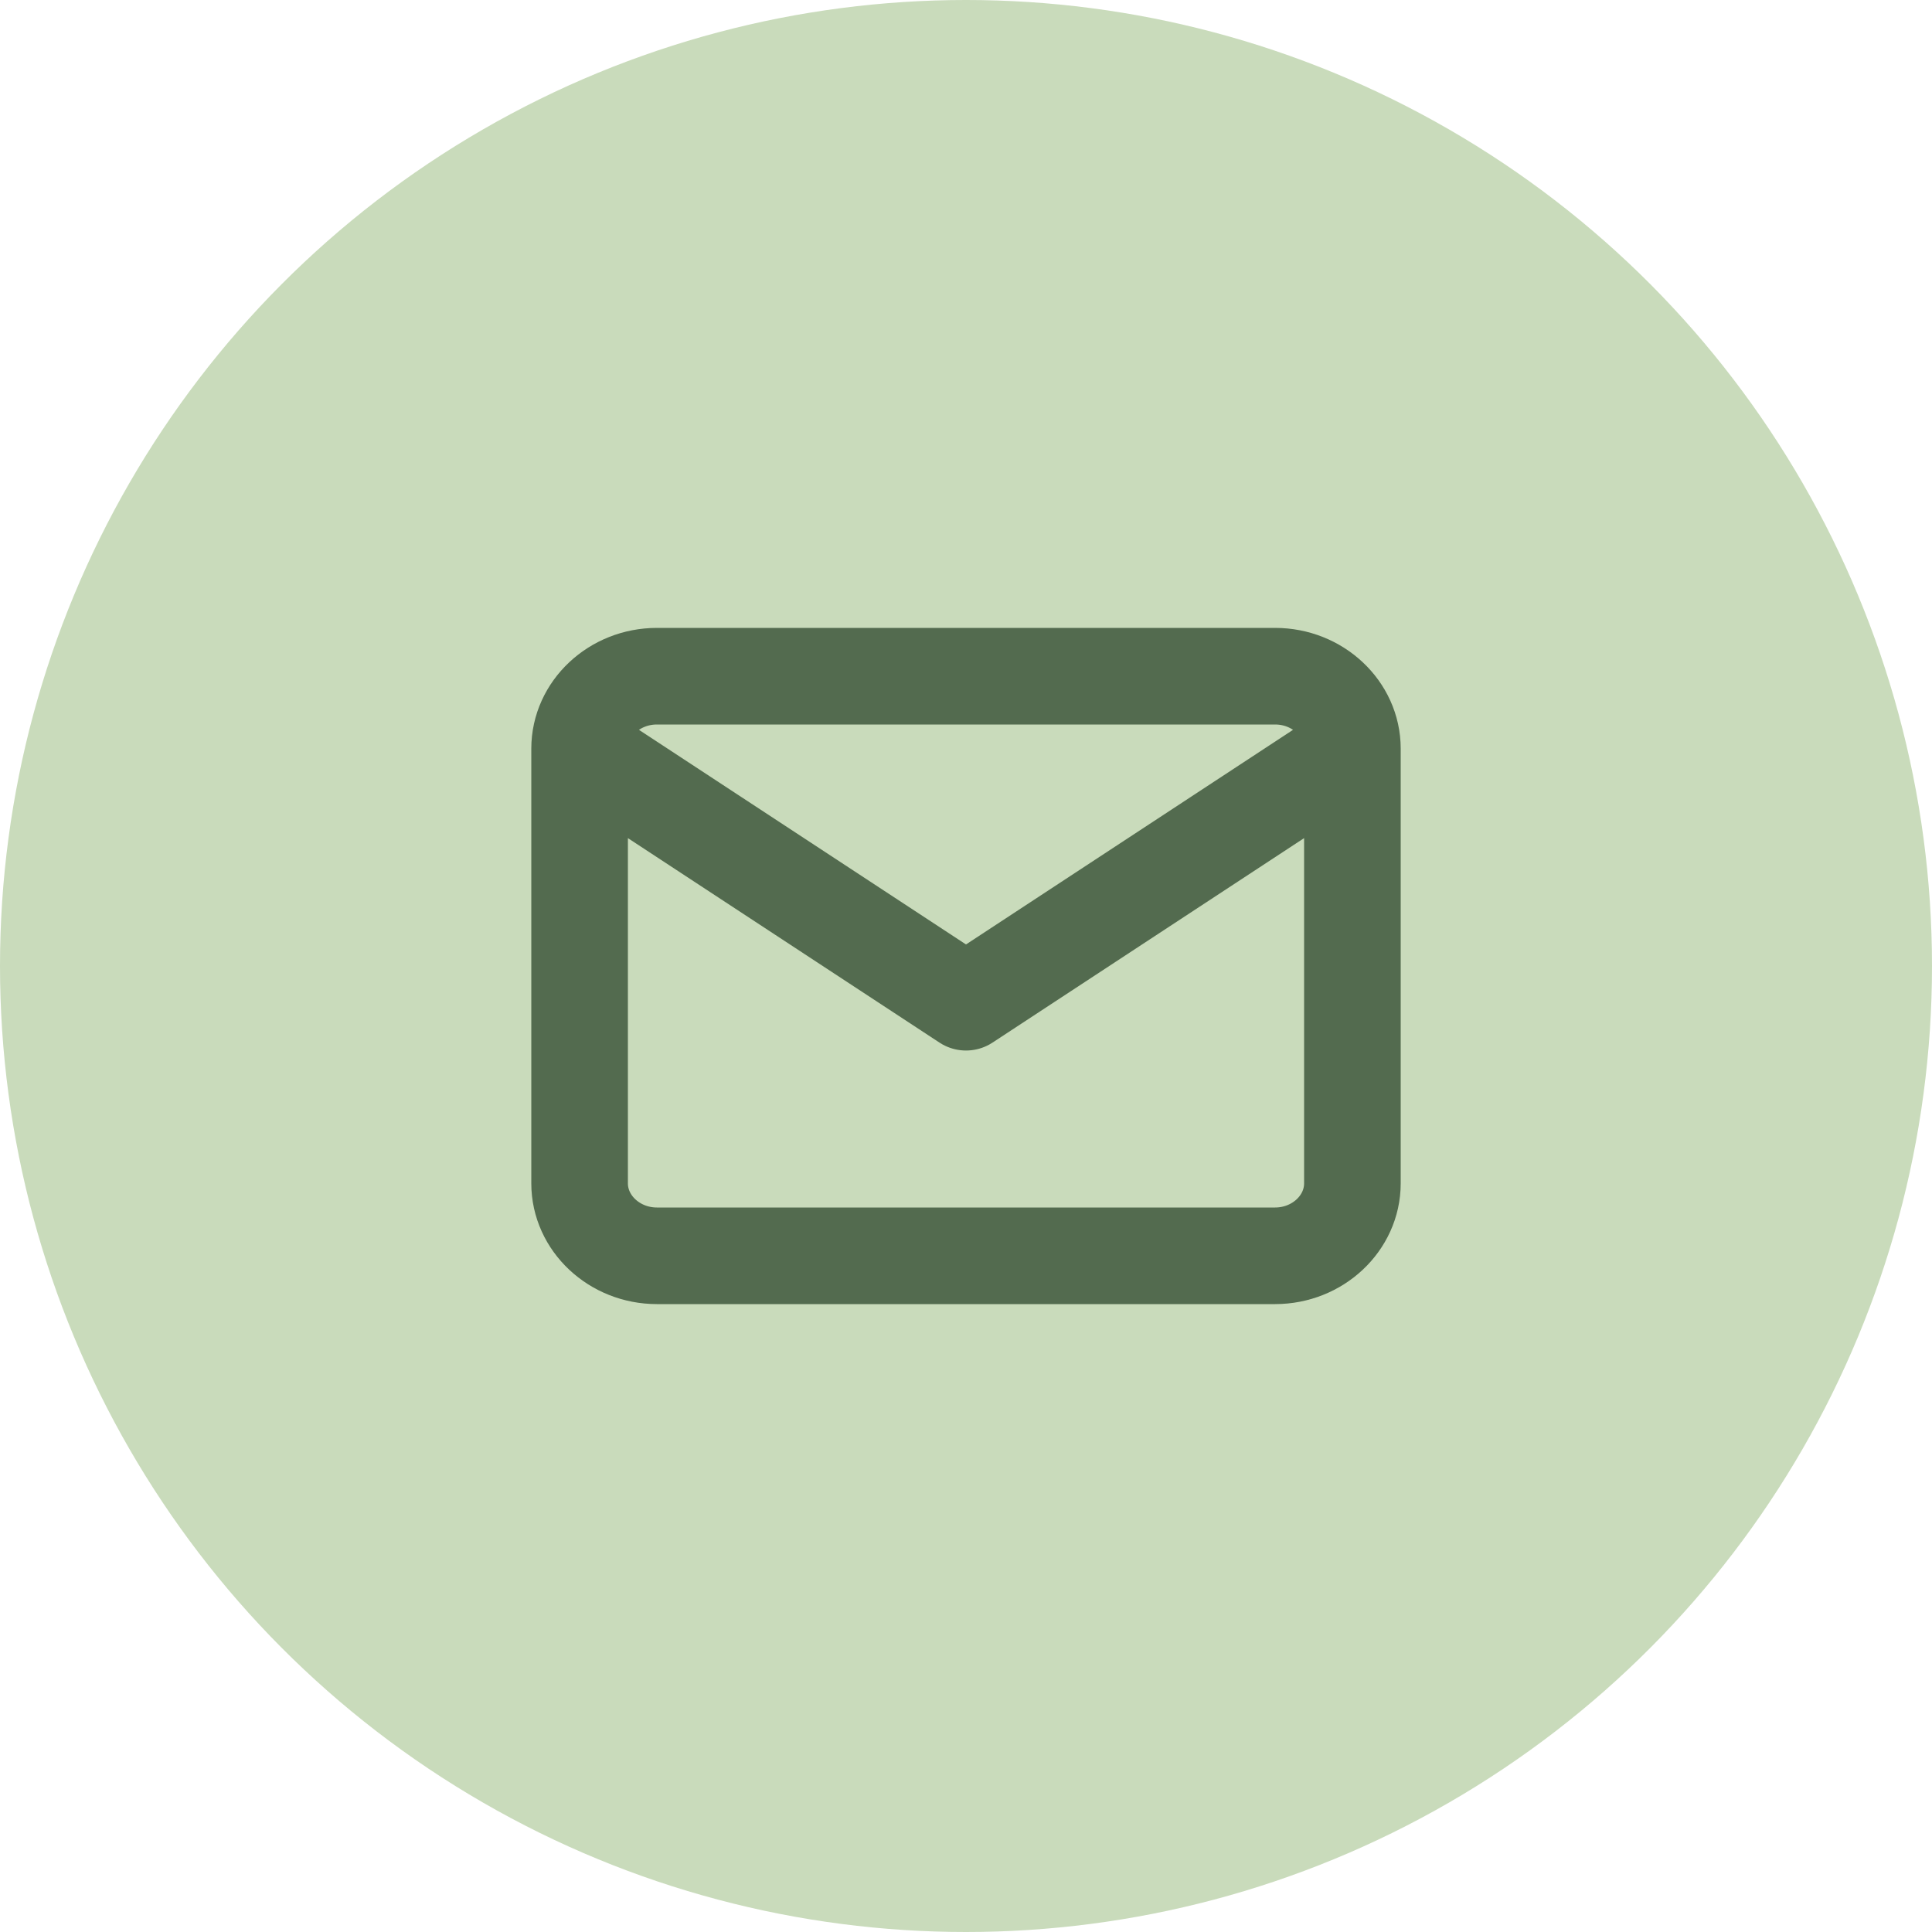 <svg width="40" height="40" viewBox="0 0 40 40" fill="none" xmlns="http://www.w3.org/2000/svg">
<circle cx="20" cy="20" r="20" fill="#C9DBBB"/>
<path d="M28 15.5C28 14.675 27.28 14 26.4 14H13.6C12.72 14 12 14.675 12 15.5M28 15.5V24.5C28 25.325 27.28 26 26.4 26H13.6C12.72 26 12 25.325 12 24.5V15.5M28 15.5L20 20.75L12 15.5" stroke="#536B4F" stroke-width="2" stroke-linecap="round" stroke-linejoin="round"/>
</svg>
